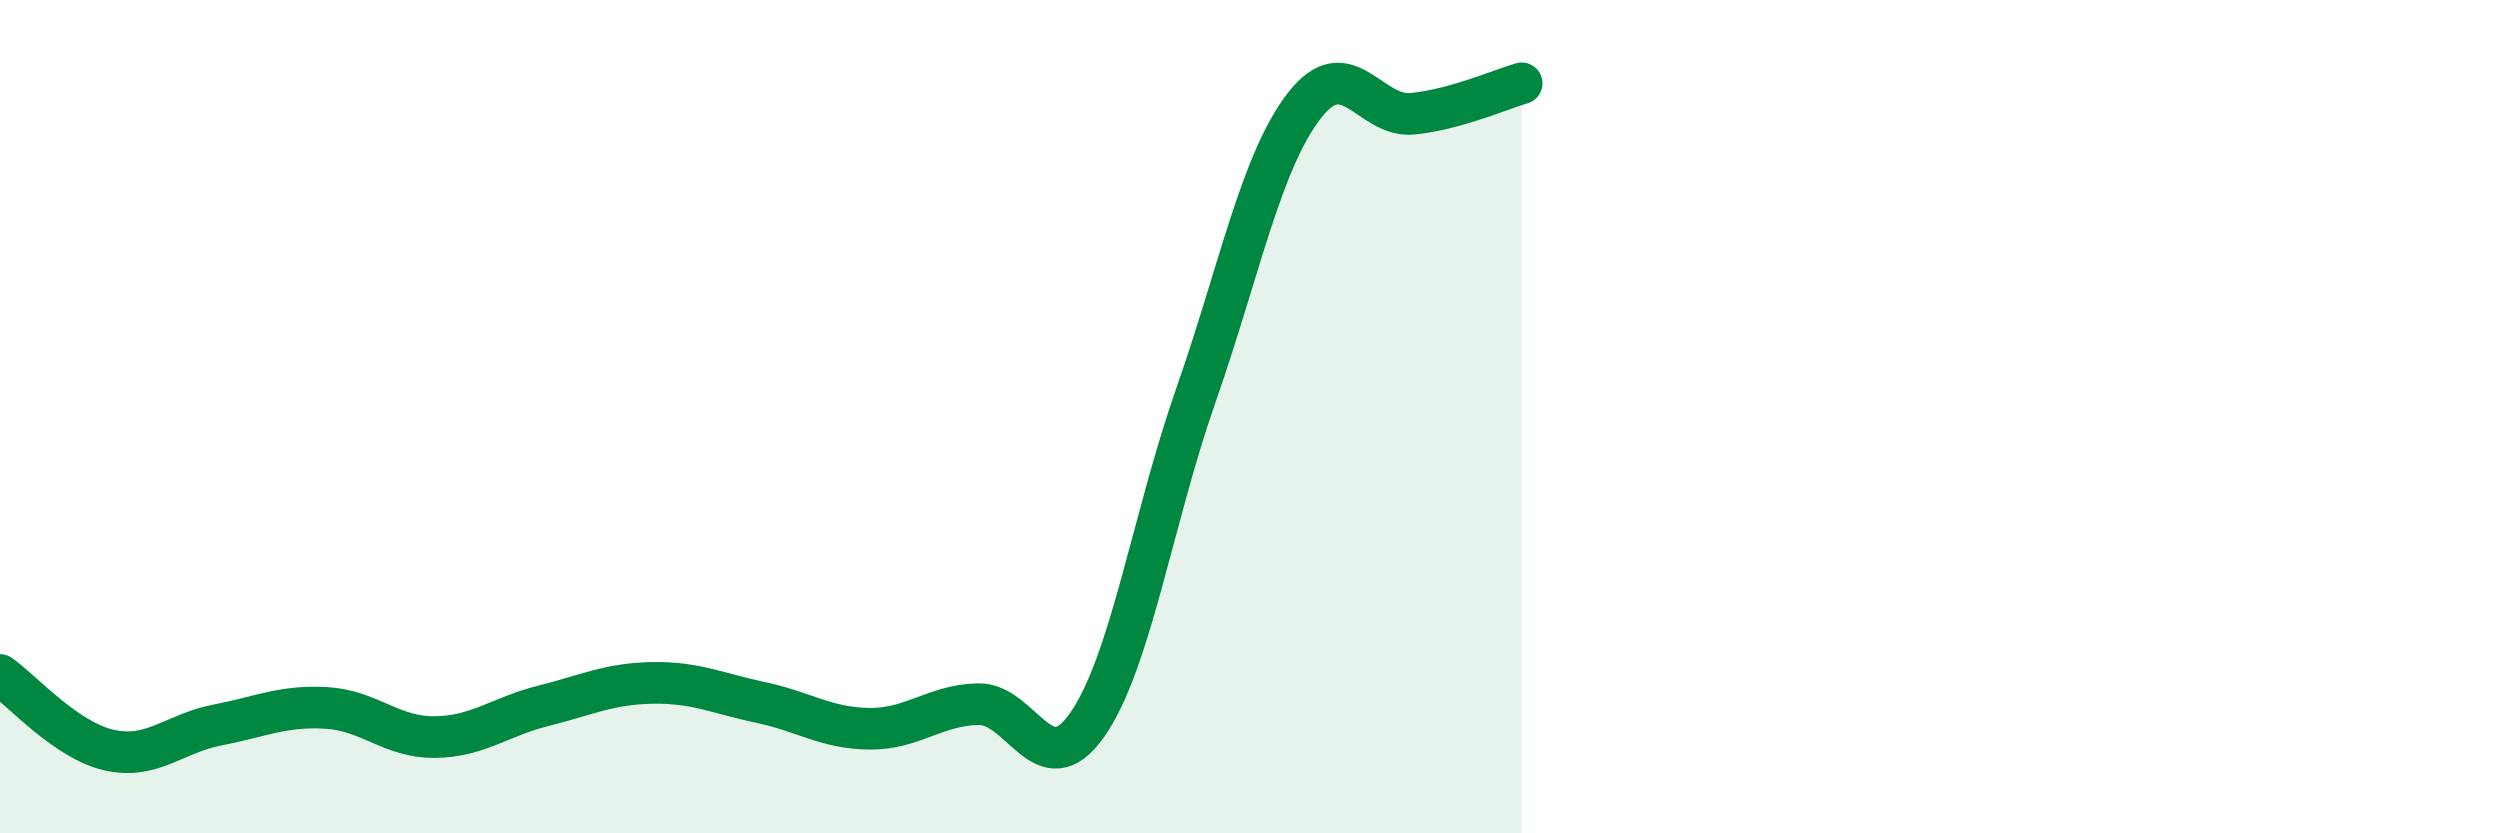 
    <svg width="60" height="20" viewBox="0 0 60 20" xmlns="http://www.w3.org/2000/svg">
      <path
        d="M 0,16.2 C 0.52,16.56 1.57,17.76 2.61,18 C 3.65,18.24 4.18,17.6 5.22,17.4 C 6.26,17.2 6.79,16.93 7.83,16.99 C 8.87,17.05 9.39,17.7 10.43,17.69 C 11.47,17.68 12,17.2 13.04,16.94 C 14.08,16.68 14.61,16.41 15.65,16.39 C 16.69,16.37 17.22,16.64 18.26,16.86 C 19.3,17.08 19.83,17.48 20.87,17.49 C 21.91,17.5 22.44,16.92 23.48,16.9 C 24.52,16.88 25.05,18.88 26.09,17.4 C 27.13,15.92 27.66,12.46 28.7,9.49 C 29.74,6.52 30.26,3.89 31.3,2.54 C 32.34,1.19 32.87,2.84 33.91,2.73 C 34.95,2.62 36,2.15 36.52,2L36.52 20L0 20Z"
        fill="#008740"
        opacity="0.1"
        stroke-linecap="round"
        stroke-linejoin="round"
      />
      <path
        d="M 0,16.2 C 0.52,16.56 1.57,17.76 2.61,18 C 3.65,18.24 4.18,17.6 5.22,17.4 C 6.26,17.2 6.79,16.93 7.83,16.99 C 8.87,17.05 9.39,17.7 10.43,17.69 C 11.47,17.68 12,17.2 13.04,16.94 C 14.08,16.68 14.61,16.41 15.65,16.39 C 16.69,16.37 17.22,16.64 18.26,16.86 C 19.3,17.08 19.83,17.48 20.87,17.49 C 21.91,17.5 22.44,16.92 23.48,16.9 C 24.52,16.88 25.05,18.88 26.09,17.4 C 27.13,15.92 27.66,12.46 28.7,9.49 C 29.74,6.52 30.26,3.89 31.3,2.54 C 32.34,1.19 32.87,2.84 33.91,2.73 C 34.95,2.62 36,2.15 36.52,2"
        stroke="#008740"
        stroke-width="1"
        fill="none"
        stroke-linecap="round"
        stroke-linejoin="round"
      />
    </svg>
  